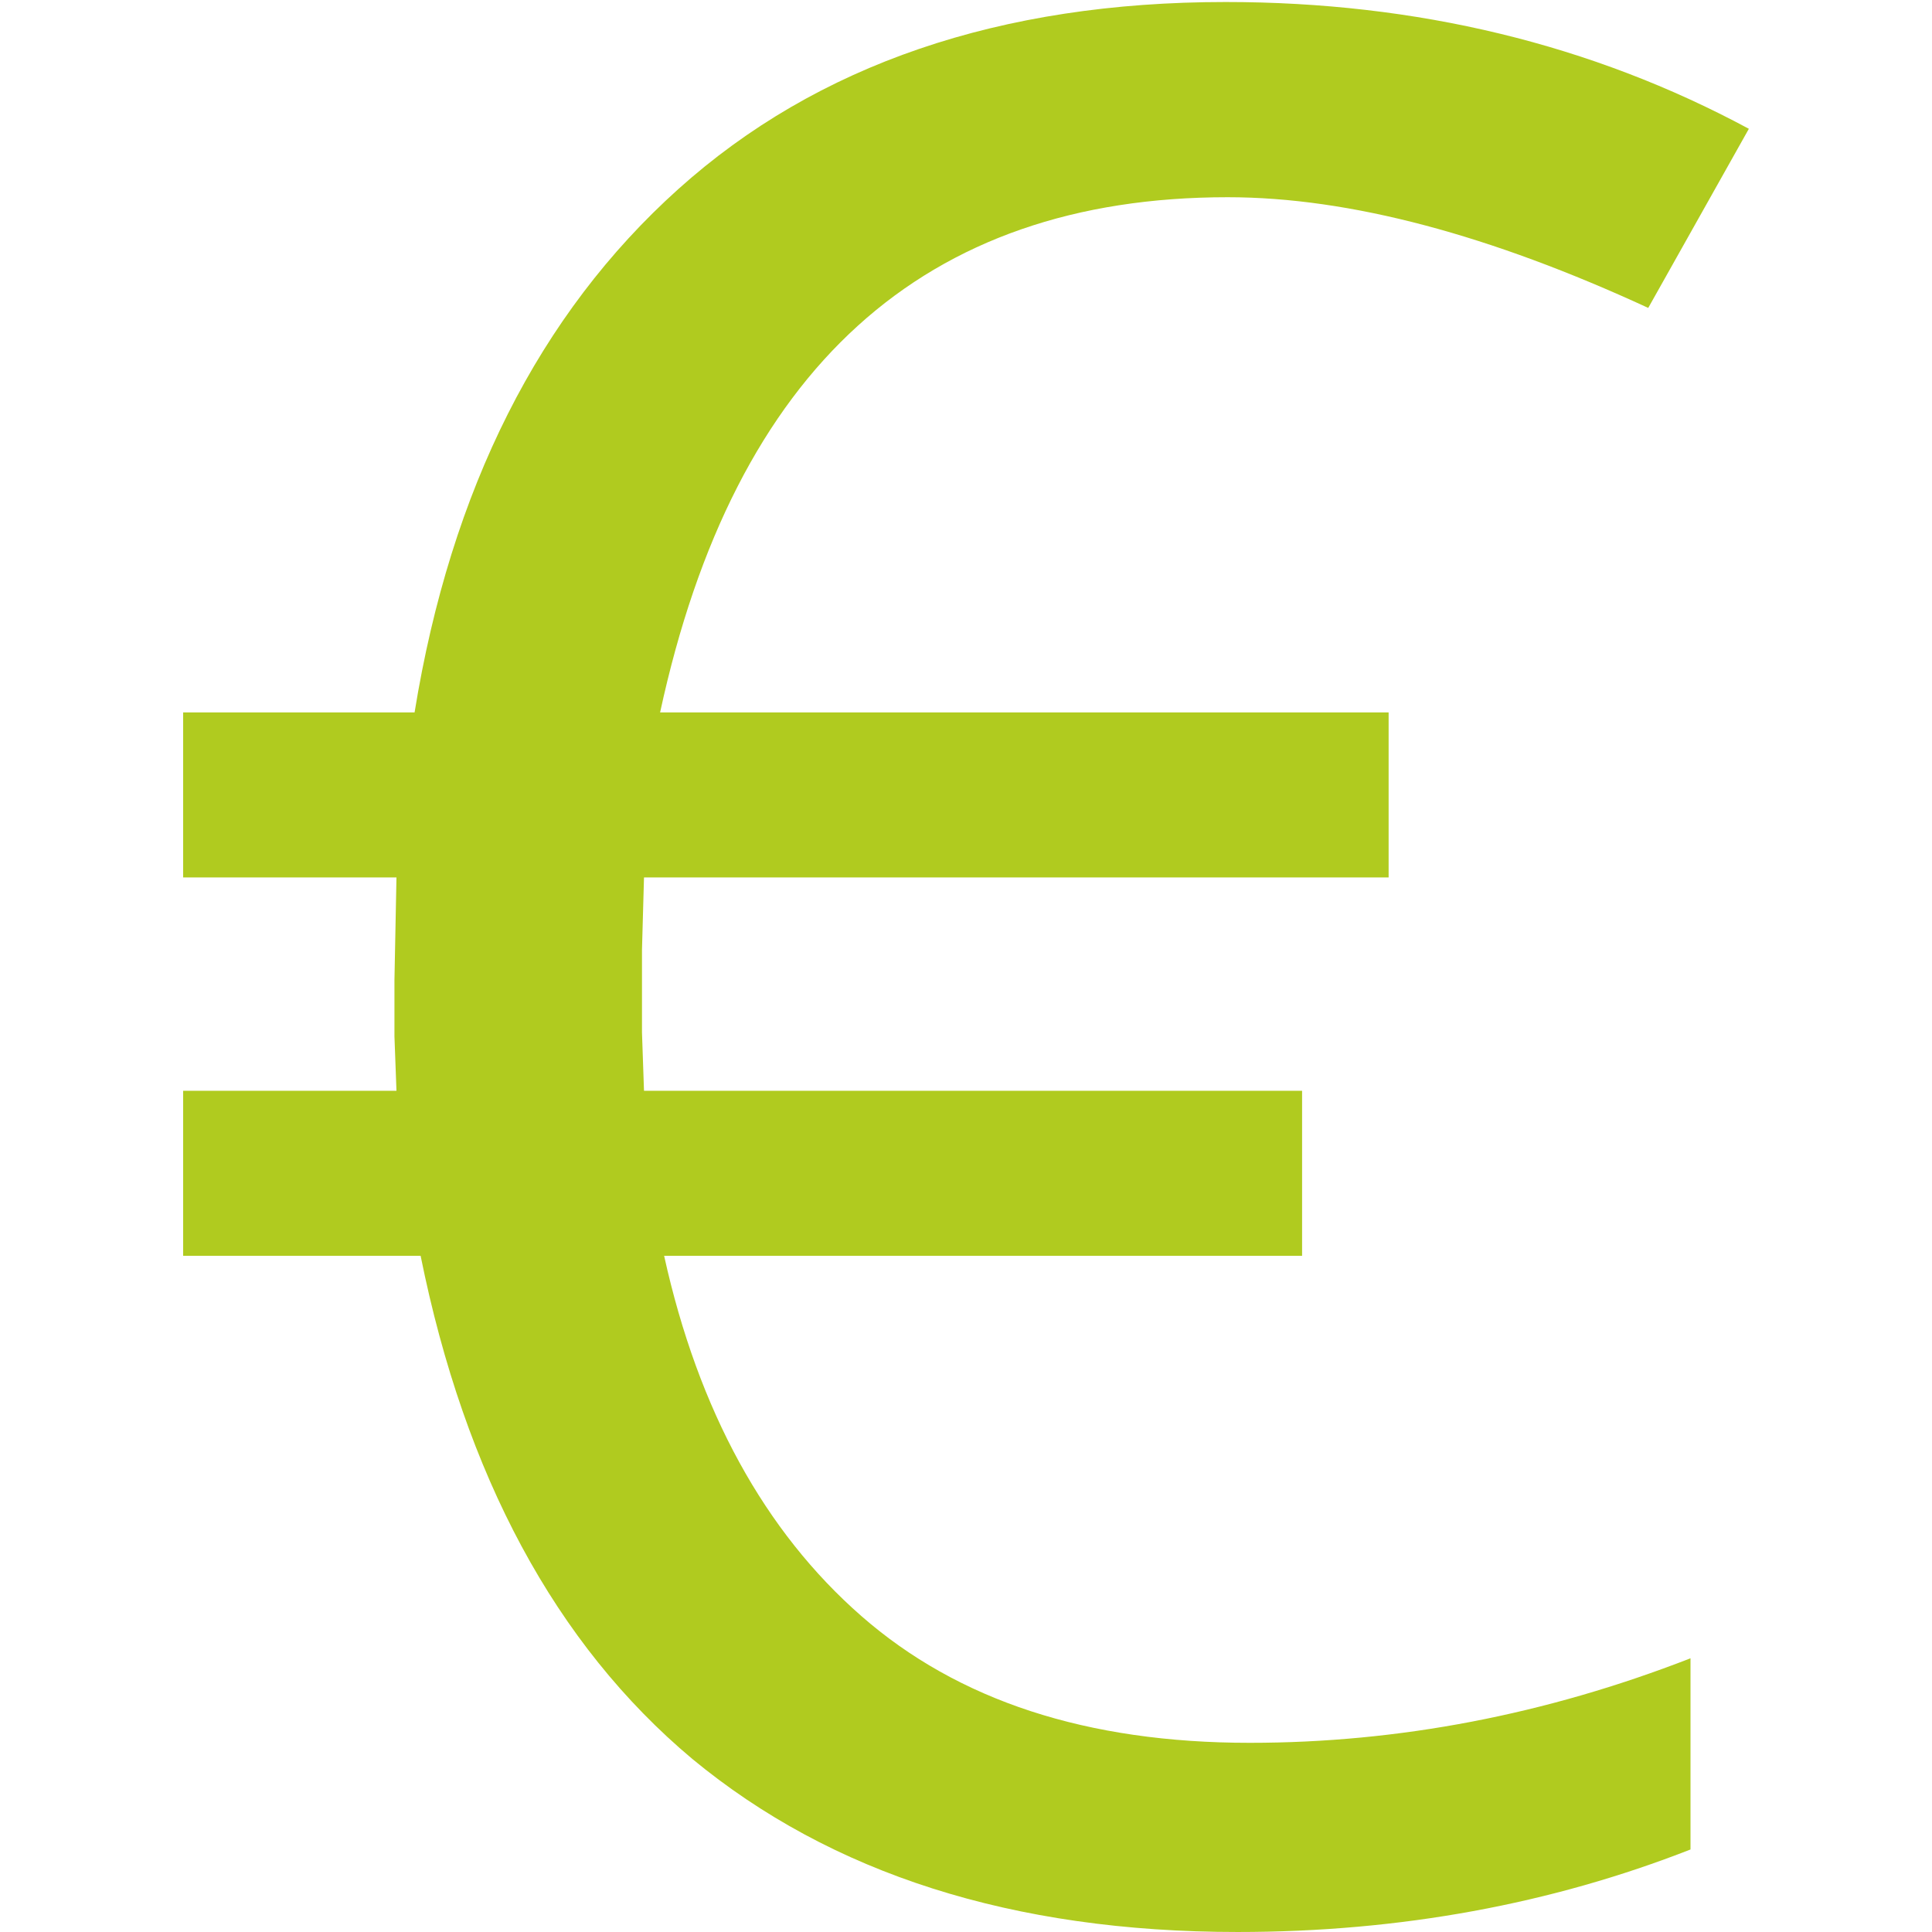 <?xml version="1.0" encoding="UTF-8"?>
<!DOCTYPE svg PUBLIC "-//W3C//DTD SVG 1.1//EN" "http://www.w3.org/Graphics/SVG/1.1/DTD/svg11.dtd">
<!-- Creator: CorelDRAW X5 -->
<svg xmlns="http://www.w3.org/2000/svg" xml:space="preserve" width="960px" height="960px" style="shape-rendering:geometricPrecision; text-rendering:geometricPrecision; image-rendering:optimizeQuality; fill-rule:evenodd; clip-rule:evenodd"
viewBox="0 0 960 960"
 xmlns:xlink="http://www.w3.org/1999/xlink">
 <defs>
  <style type="text/css">
   <![CDATA[
    .fil0 {fill:#B0CB1F;fill-rule:nonzero}
   ]]>
  </style>
 </defs>
 <g id="Vrstva_x0020_1">
  <path class="fil0" d="M91 624l0 -82 106 0 -1 -27 0 -28 1 -51 -106 0 0 -82 115 0c18,-111 62,-198 131,-260 69,-62 160,-93 272,-93 95,0 182,21 260,63l-50 89c-78,-36 -148,-55 -209,-55 -151,0 -245,85 -282,256l362 0 0 82 -370 0 -1 36 0 41 1 29 327 0 0 82 -317 0c17,77 50,137 98,179 48,42 112,63 193,63 74,0 147,-14 219,-42l0 95c-69,27 -144,41 -225,41 -112,0 -202,-29 -271,-86 -68,-57 -113,-141 -135,-250l-116 0z"/>
 </g>
</svg>
